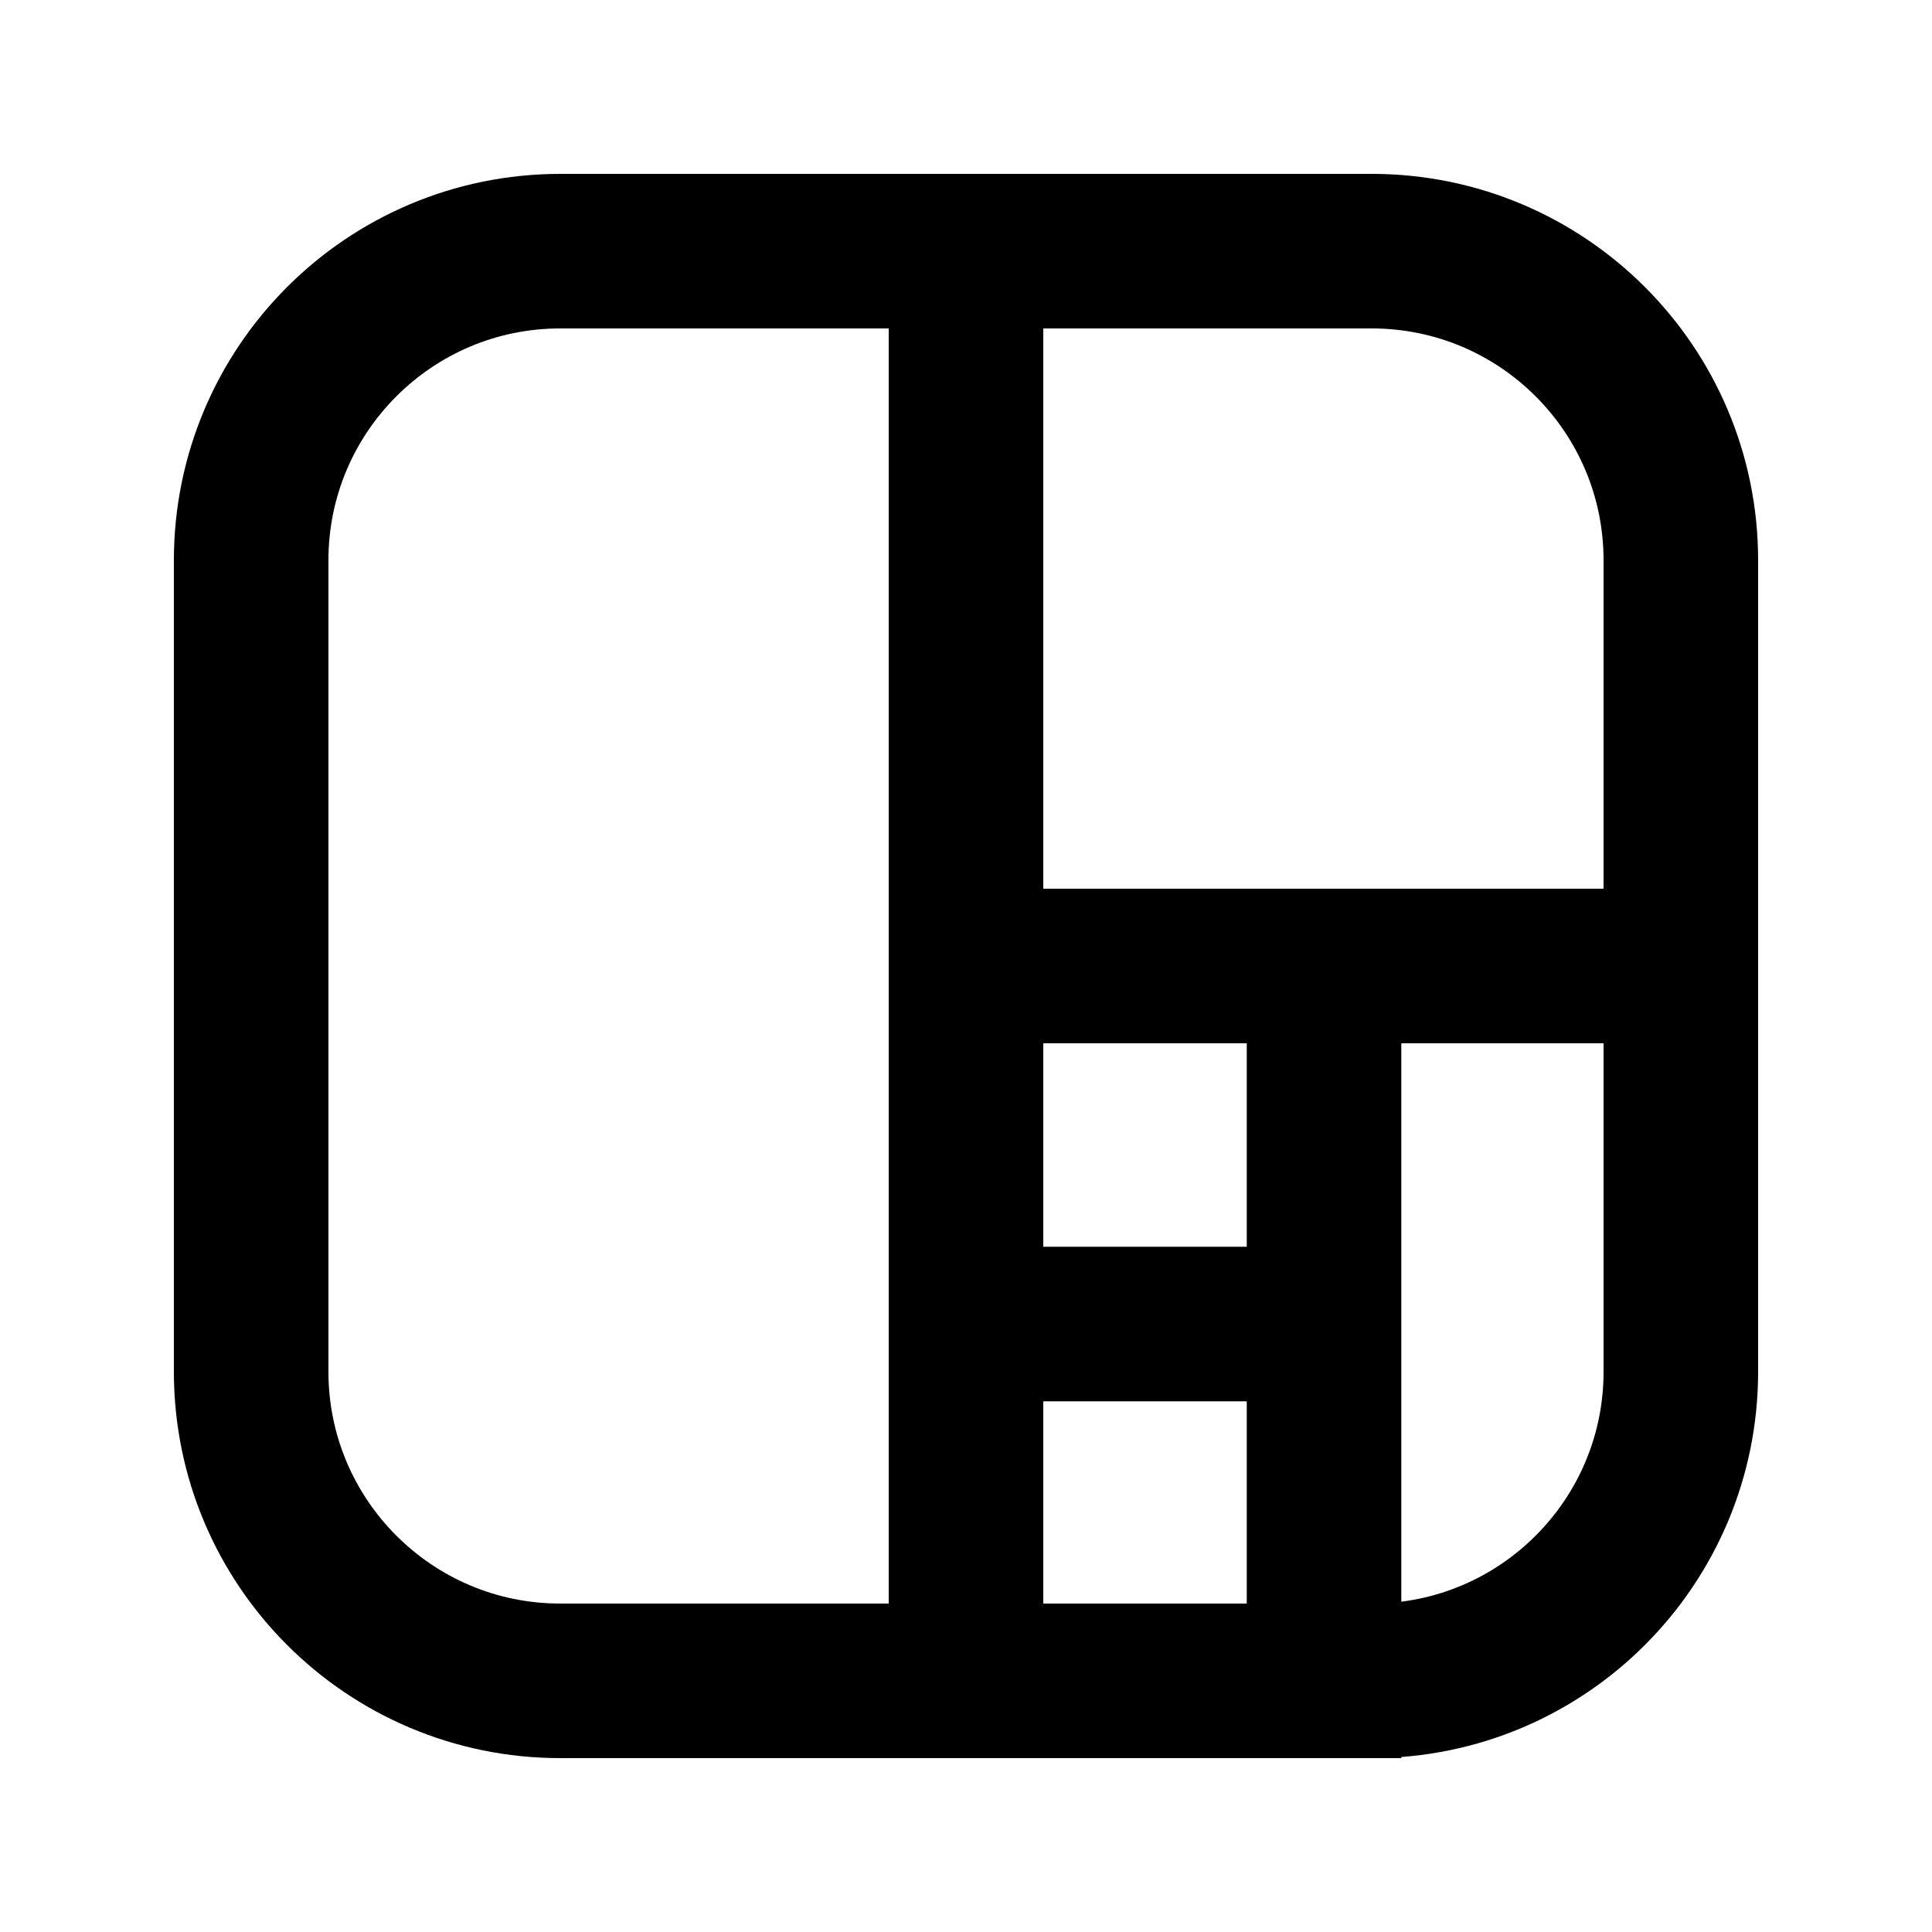 <svg width="25" height="25" viewBox="0 0 25 25" fill="none" xmlns="http://www.w3.org/2000/svg">
<path d="M3.25 7.25C3.25 5.041 5.041 3.25 7.25 3.25H17.75C19.959 3.25 21.75 5.041 21.75 7.25V17.75C21.75 19.959 19.959 21.75 17.75 21.75H7.25C5.041 21.75 3.25 19.959 3.25 17.75V7.25Z" stroke="black" stroke-width="2" stroke-linecap="round"/>
<path d="M12.5 3.25V21.75" stroke="black" stroke-width="2" stroke-linecap="square"/>
<path d="M12.5 12.5H21.75" stroke="black" stroke-width="2" stroke-linecap="square"/>
<path d="M17.133 12.5L17.133 21.75" stroke="black" stroke-width="2" stroke-linecap="square"/>
<path d="M12.5 17.133L17.13 17.133" stroke="black" stroke-width="2" stroke-linecap="square"/>
</svg>
